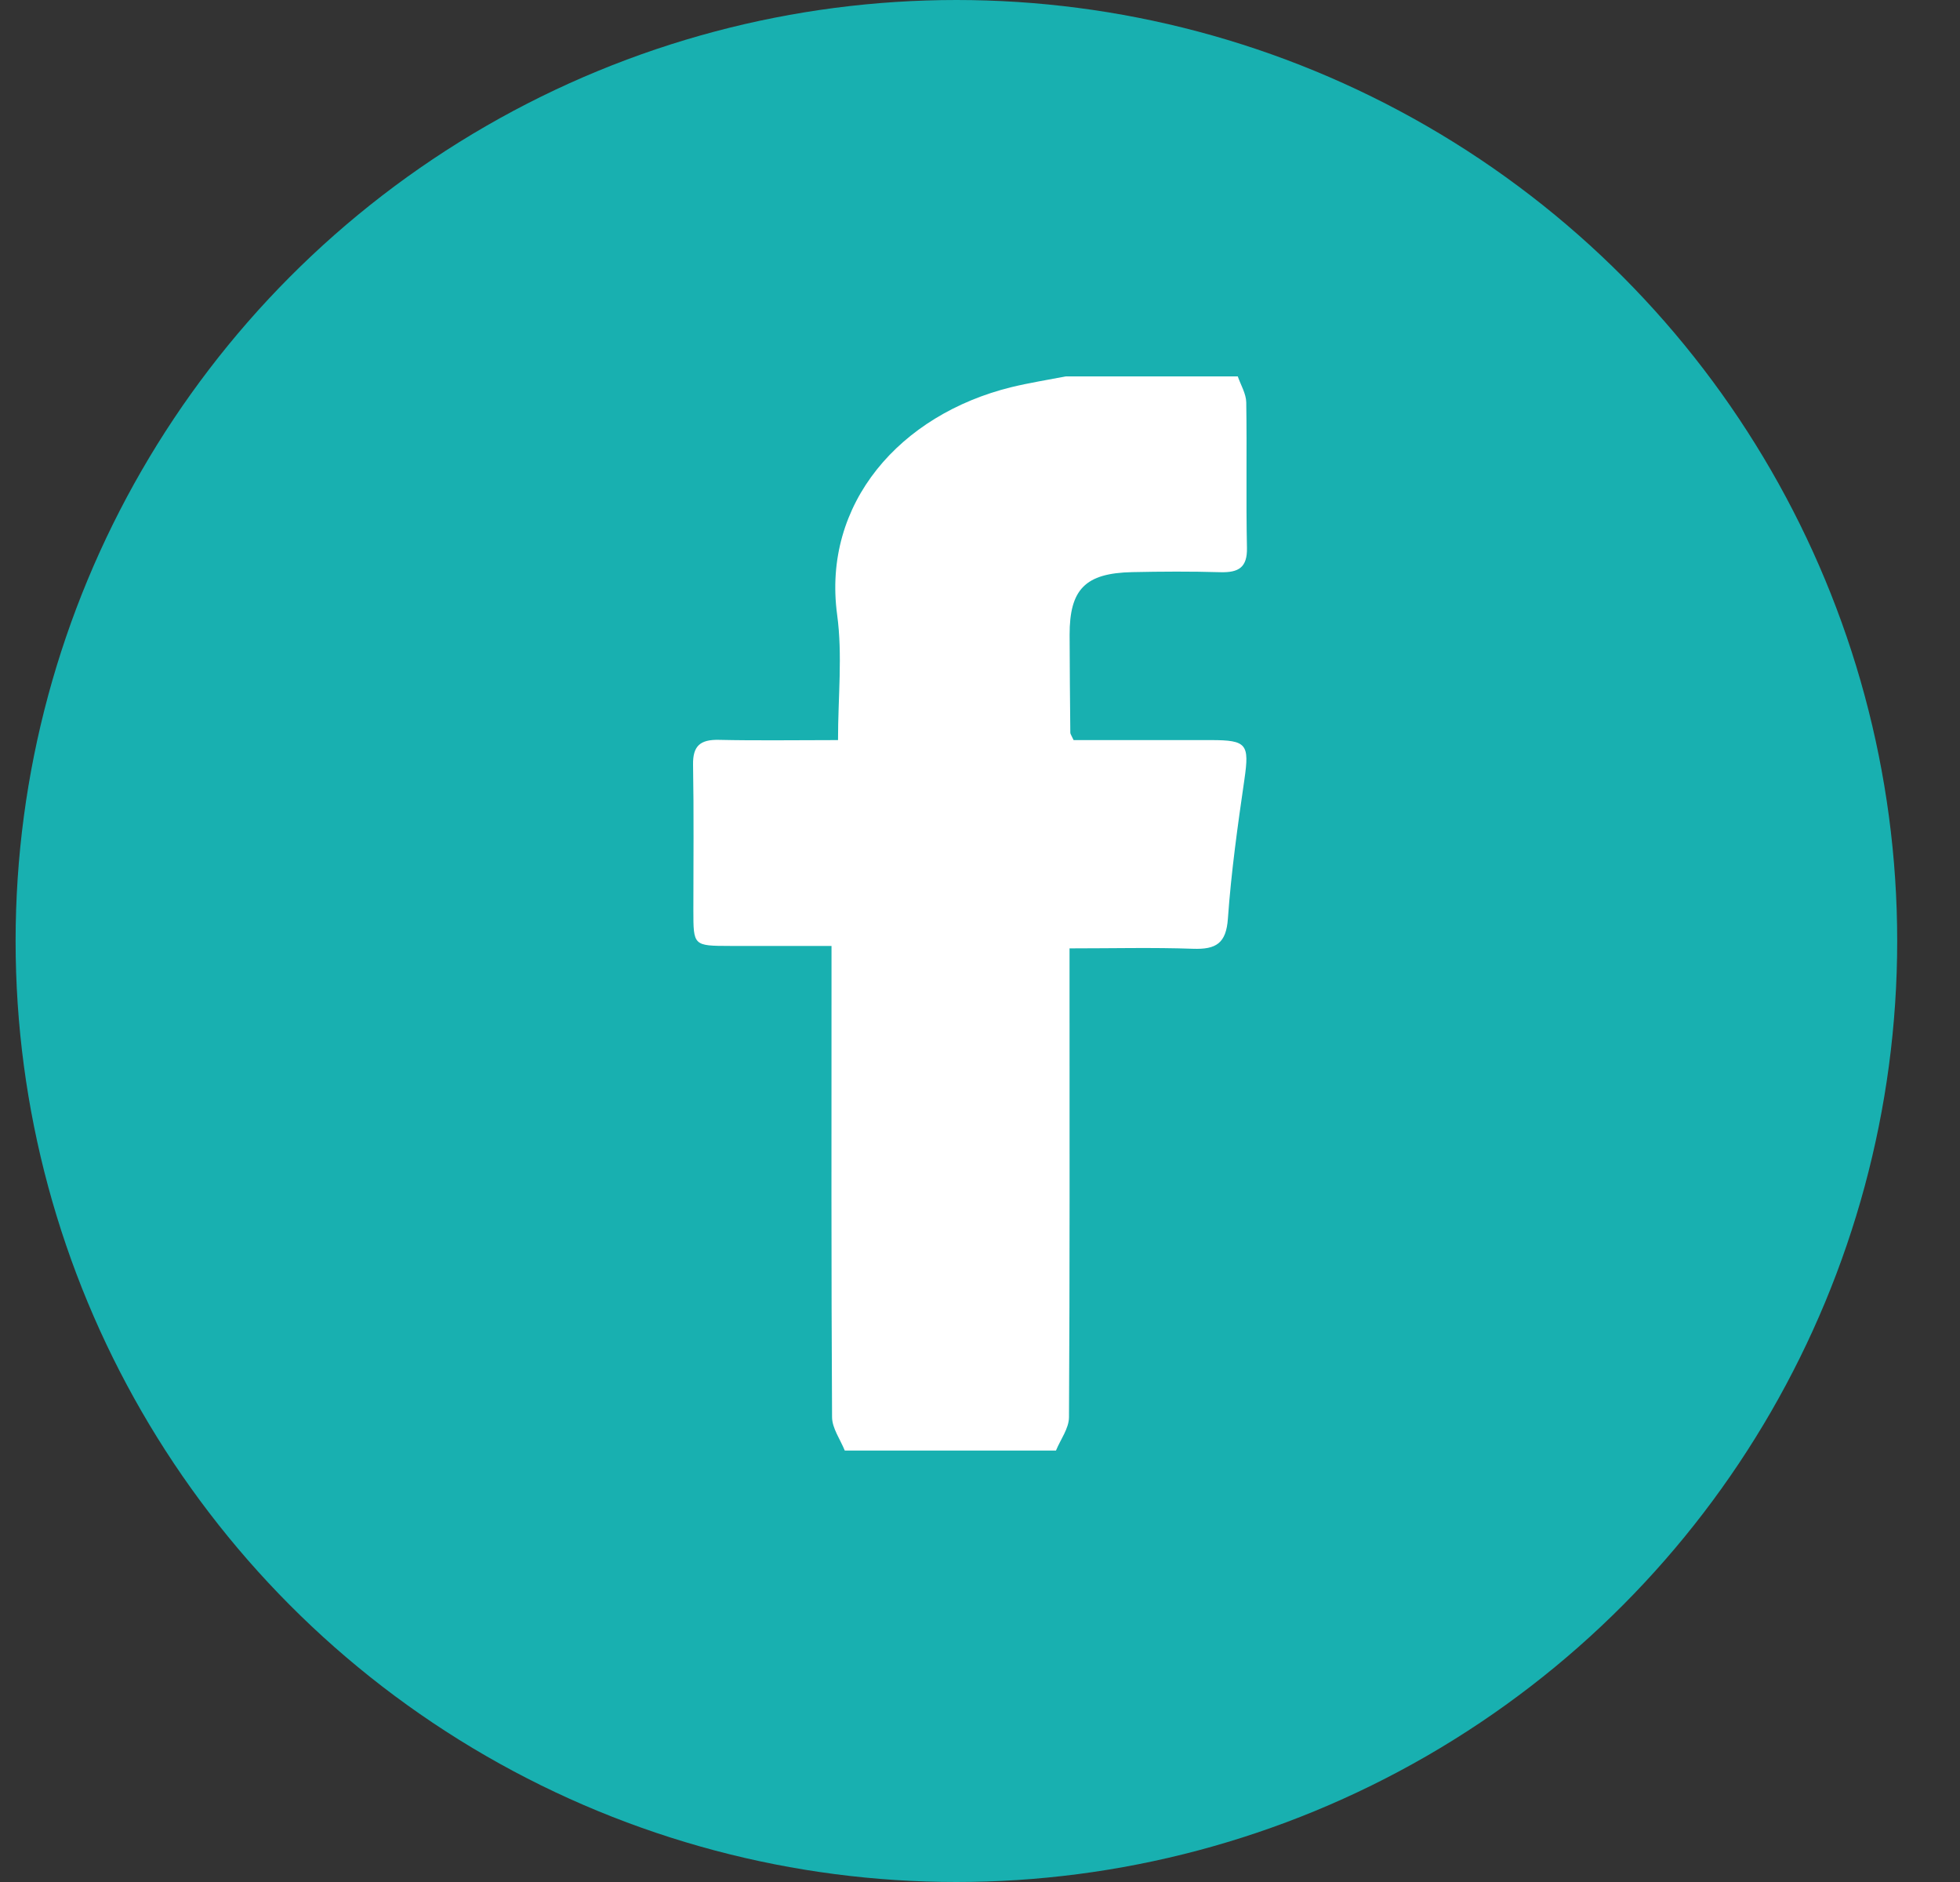<?xml version="1.0" encoding="UTF-8"?> <svg xmlns="http://www.w3.org/2000/svg" width="25" height="24" viewBox="0 0 25 24" fill="none"><rect x="0" y="0" width="25" height="24" fill="#333333" stroke="none"/> <circle cx="12.199" cy="12" r="12" fill="#18B0B0"></circle> <path fill-rule="evenodd" clip-rule="evenodd" d="M15.788 4.8C15.826 4.91 15.894 5.02 15.896 5.131C15.906 5.749 15.892 6.368 15.905 6.987C15.91 7.235 15.801 7.303 15.567 7.297C15.192 7.286 14.816 7.288 14.44 7.296C13.843 7.309 13.642 7.514 13.643 8.097C13.644 8.512 13.648 8.928 13.652 9.343C13.652 9.361 13.667 9.379 13.694 9.438C14.267 9.438 14.858 9.438 15.45 9.438C15.904 9.438 15.937 9.492 15.873 9.937C15.787 10.528 15.704 11.12 15.662 11.715C15.64 12.028 15.513 12.11 15.215 12.099C14.707 12.081 14.197 12.094 13.642 12.094C13.642 12.241 13.642 12.358 13.642 12.476C13.642 14.342 13.646 16.208 13.635 18.074C13.634 18.216 13.527 18.357 13.469 18.498C12.571 18.498 11.673 18.498 10.775 18.498C10.718 18.356 10.614 18.214 10.613 18.072C10.602 16.208 10.606 14.343 10.606 12.478C10.606 12.358 10.606 12.238 10.606 12.063C10.158 12.063 9.734 12.064 9.311 12.063C8.844 12.062 8.844 12.061 8.844 11.607C8.844 10.989 8.851 10.37 8.84 9.752C8.836 9.513 8.93 9.429 9.172 9.435C9.66 9.446 10.149 9.438 10.689 9.438C10.689 8.887 10.748 8.356 10.678 7.841C10.485 6.42 11.48 5.288 12.897 4.938C13.127 4.882 13.362 4.845 13.594 4.8C14.325 4.8 15.057 4.8 15.788 4.8Z" fill="white"></path> </svg> 